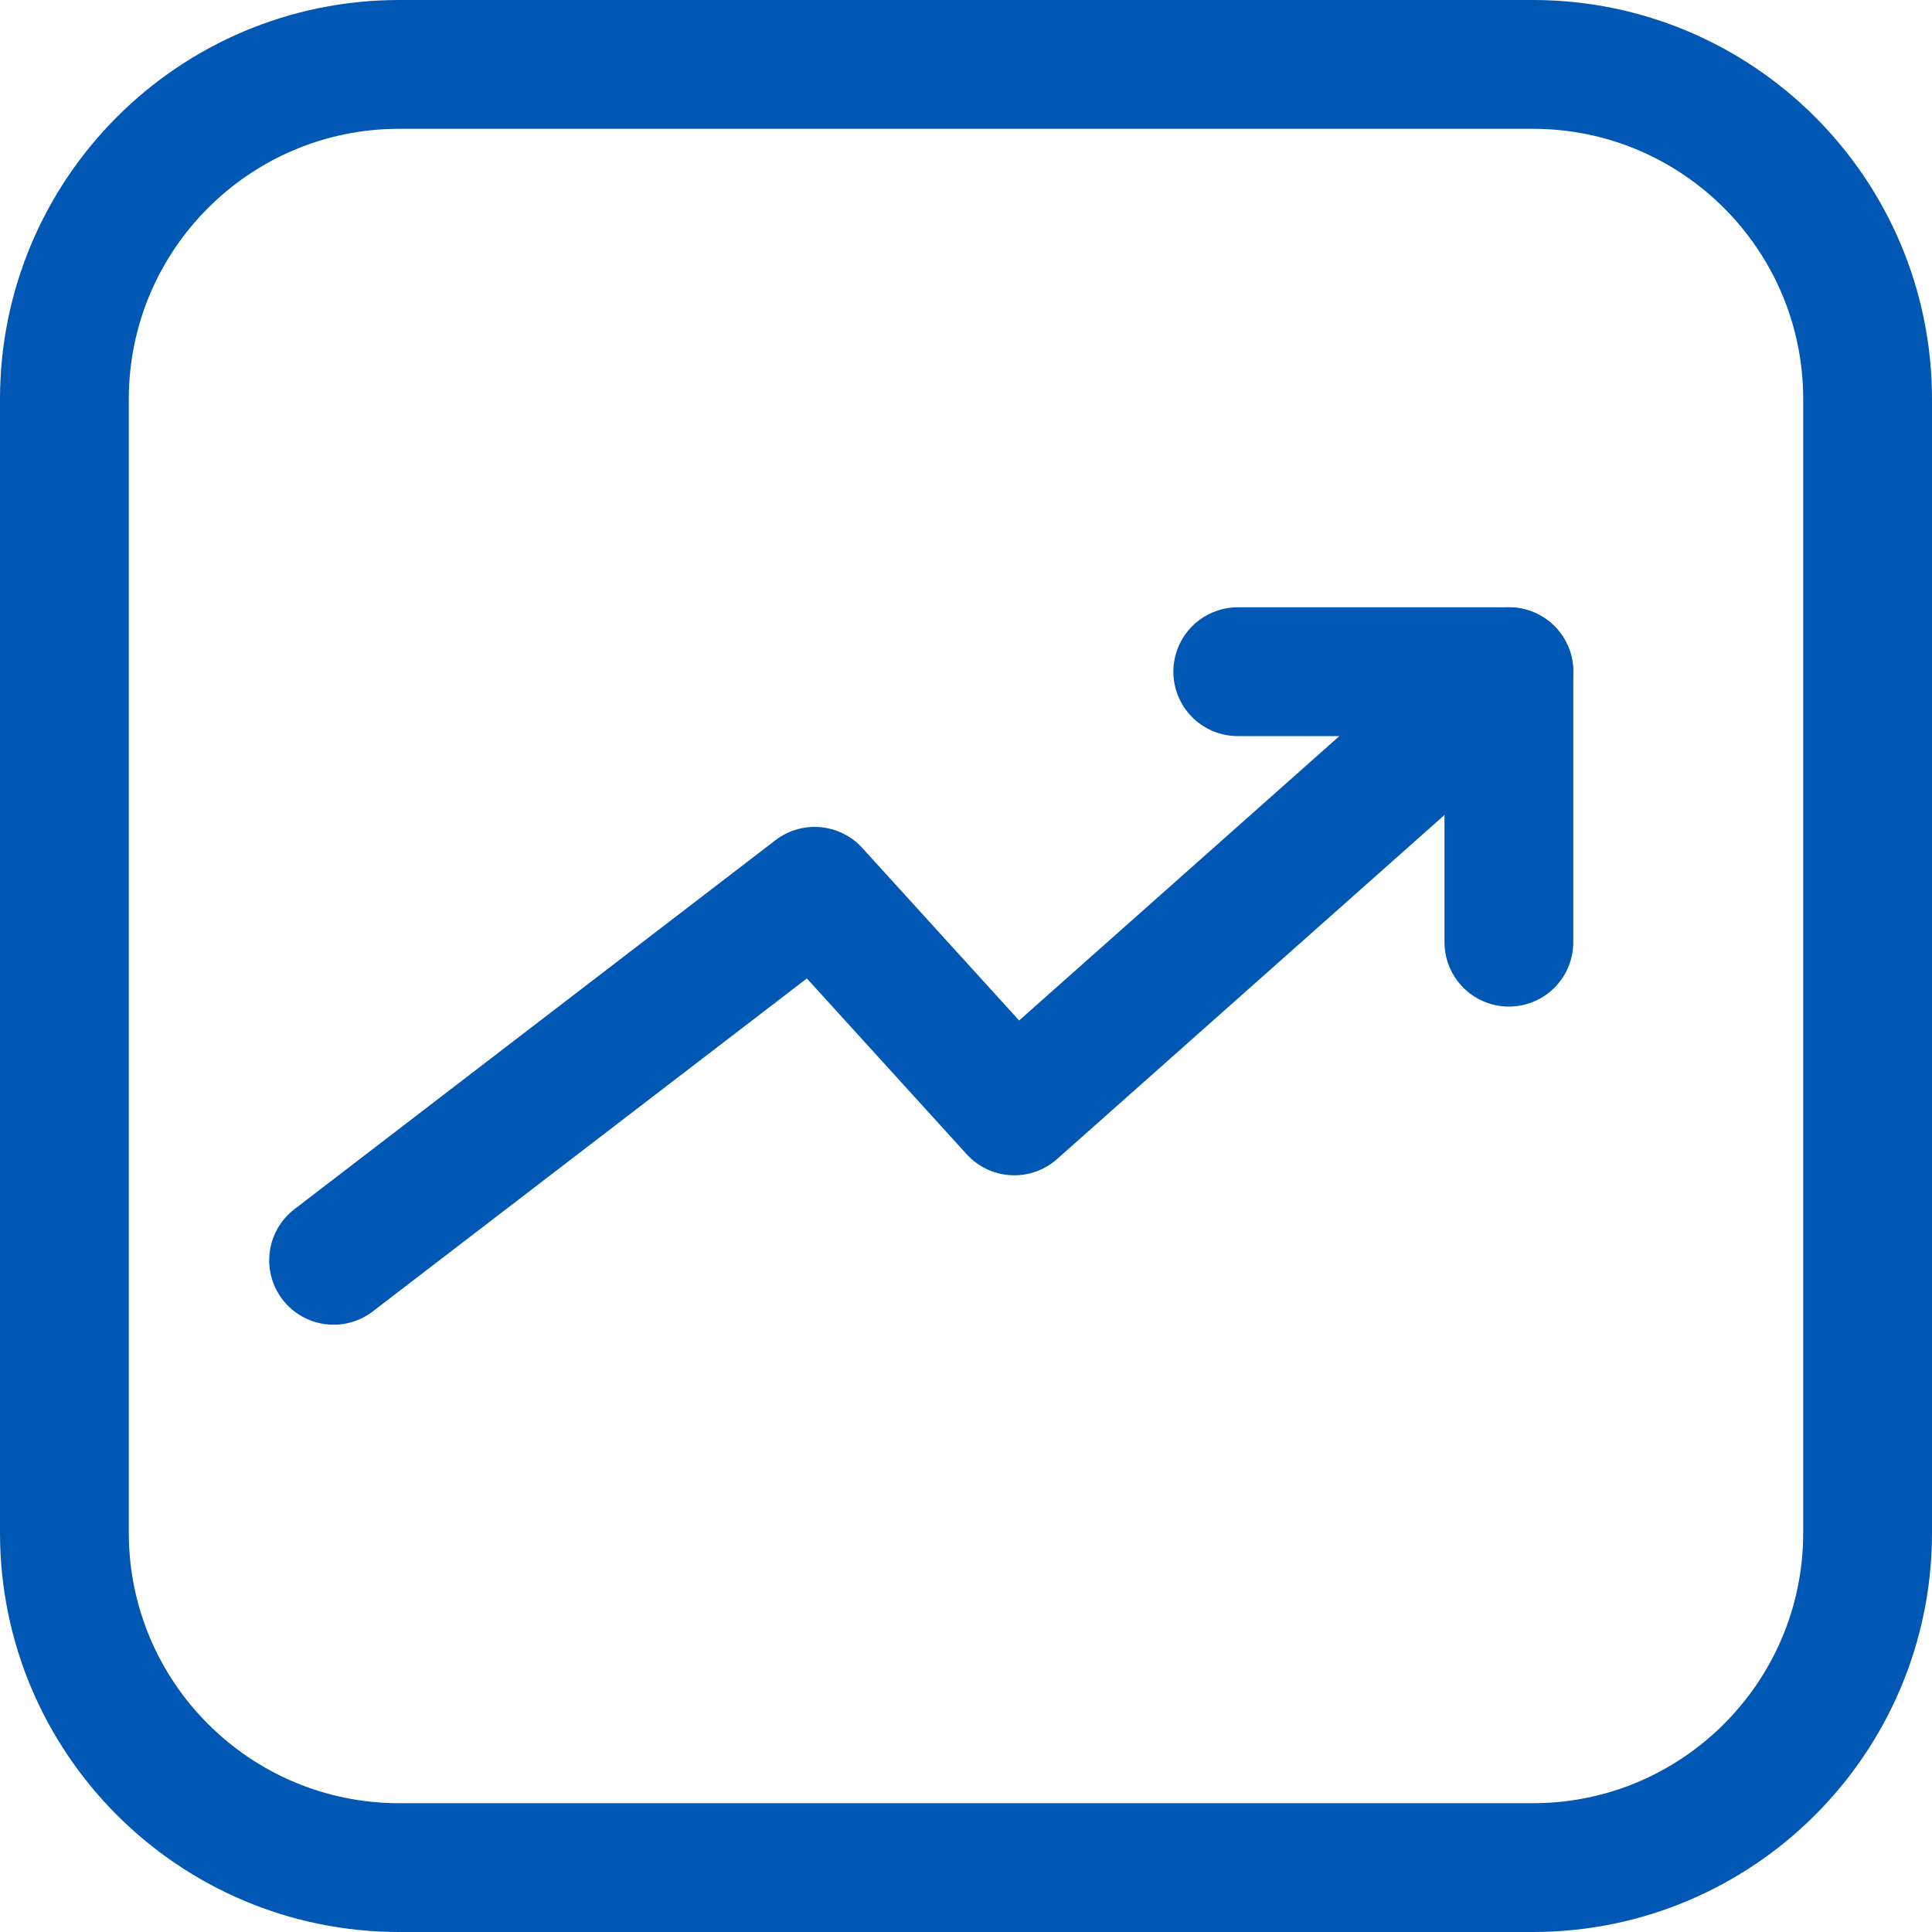<svg xmlns="http://www.w3.org/2000/svg" width="30" height="30" viewBox="0 0 30 30" fill="none"><path d="M23.8 1H6.2C3.328 1 1 3.328 1 6.2V23.8C1 26.672 3.328 29 6.2 29H23.8C26.672 29 29 26.672 29 23.8V6.2C29 3.328 26.672 1 23.8 1Z" stroke="#0057B4" stroke-width="2" stroke-miterlimit="10"></path><path d="M19.22 10.43H23.43V14.63" stroke="#0057B4" stroke-width="2" stroke-linecap="round" stroke-linejoin="round"></path><path d="M5.18 19.57L12.65 13.84L15.75 17.25L23.43 10.43" stroke="#0057B4" stroke-width="2" stroke-linecap="round" stroke-linejoin="round"></path></svg>